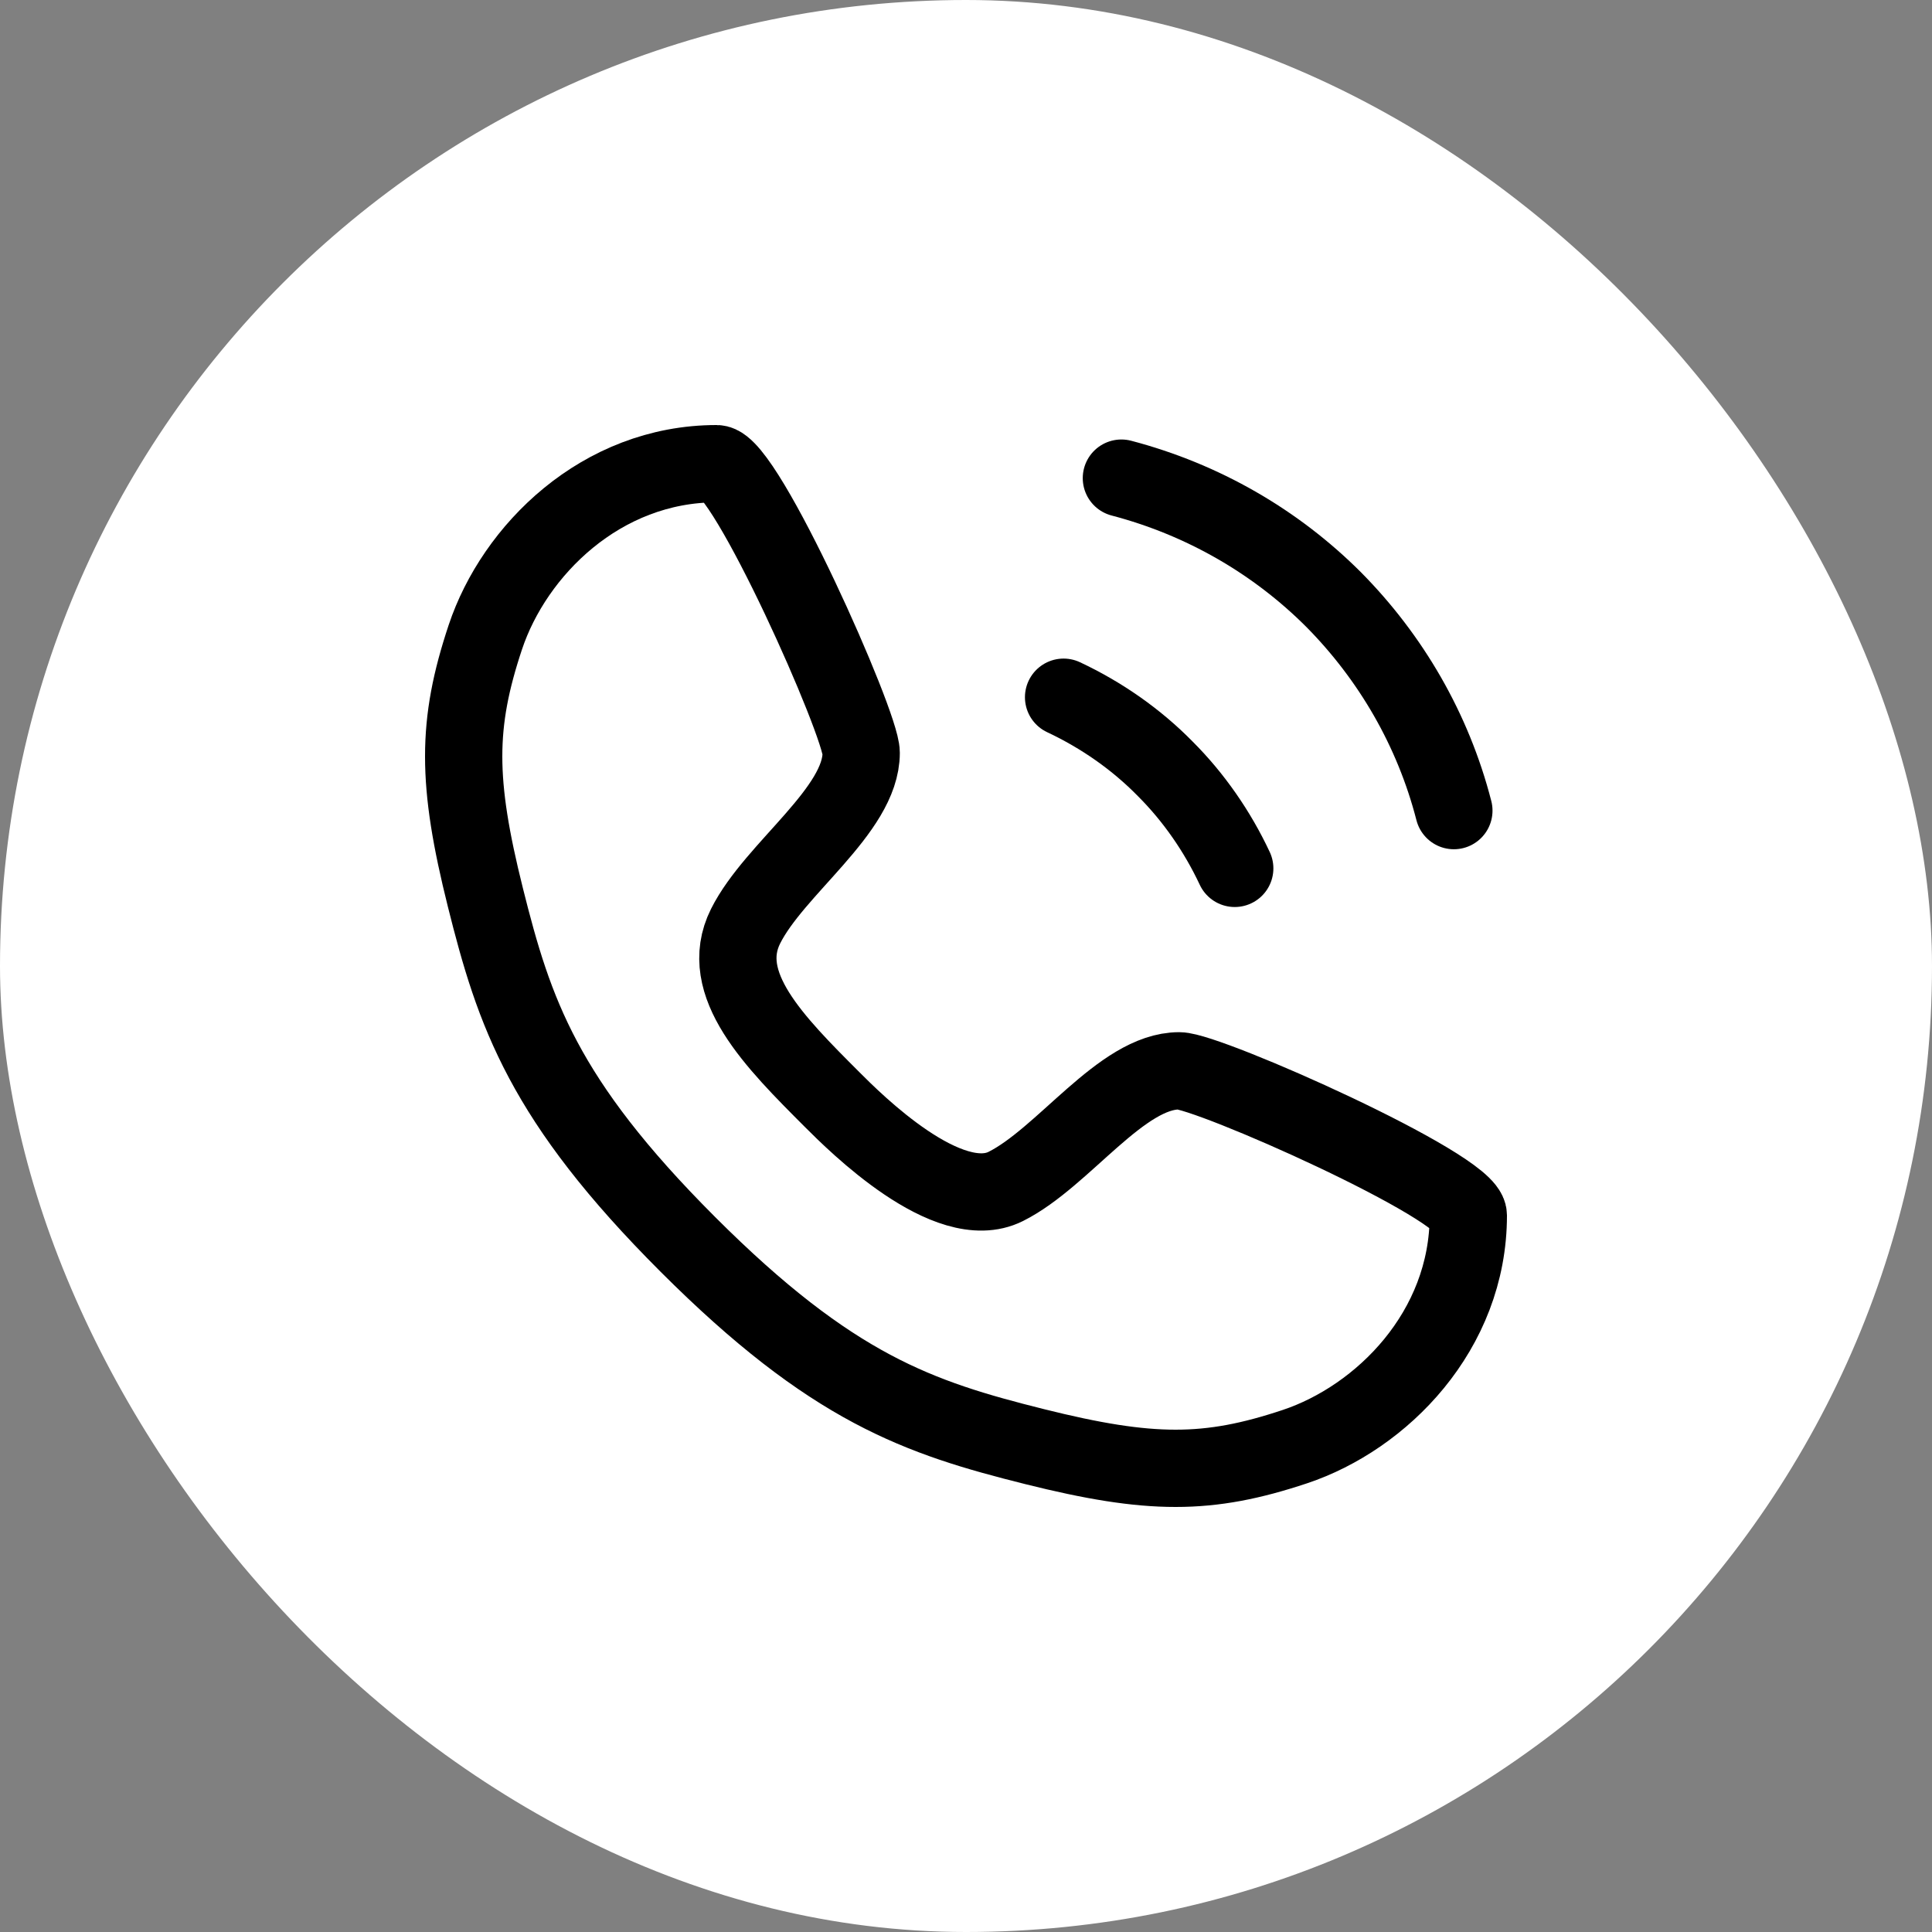 <?xml version="1.0" encoding="UTF-8"?> <svg xmlns="http://www.w3.org/2000/svg" width="100" height="100" viewBox="0 0 100 100" fill="none"><rect x="0" y="0" width="100" height="100" fill="#808080" stroke="none"/><g clip-path="url(#clip0_280_6780)"><rect width="100" height="100" rx="50" fill="white"></rect><path d="M37.093 24C38.59 24 44.575 37.468 44.575 38.964C44.575 41.957 40.086 44.95 38.59 47.942C37.093 50.935 40.086 53.928 43.079 56.921C44.246 58.088 49.065 62.907 52.058 61.41C55.05 59.914 58.043 55.425 61.036 55.425C62.532 55.425 76 61.41 76 62.907C76 68.892 71.511 73.381 67.022 74.878C62.532 76.374 59.54 76.374 53.554 74.878C47.568 73.381 43.079 71.885 35.597 64.403C28.115 56.921 26.619 52.432 25.122 46.446C23.626 40.46 23.626 37.468 25.122 32.978C26.619 28.489 31.108 24 37.093 24Z" stroke="black" stroke-width="4" stroke-linecap="round" stroke-linejoin="round"></path><path d="M55.051 36.088C57.026 37.016 58.822 38.273 60.318 39.799C61.785 41.265 63.012 43.031 63.91 44.947" stroke="black" stroke-width="4" stroke-linecap="round" stroke-linejoin="round"></path><path d="M58.043 24.748C62.263 25.855 66.034 28.04 69.027 31.033C71.989 34.026 74.174 37.767 75.252 41.957" stroke="black" stroke-width="4" stroke-linecap="round" stroke-linejoin="round"></path></g><defs><clipPath id="clip0_280_6780"><rect width="100" height="100" fill="white"></rect></clipPath></defs></svg> 